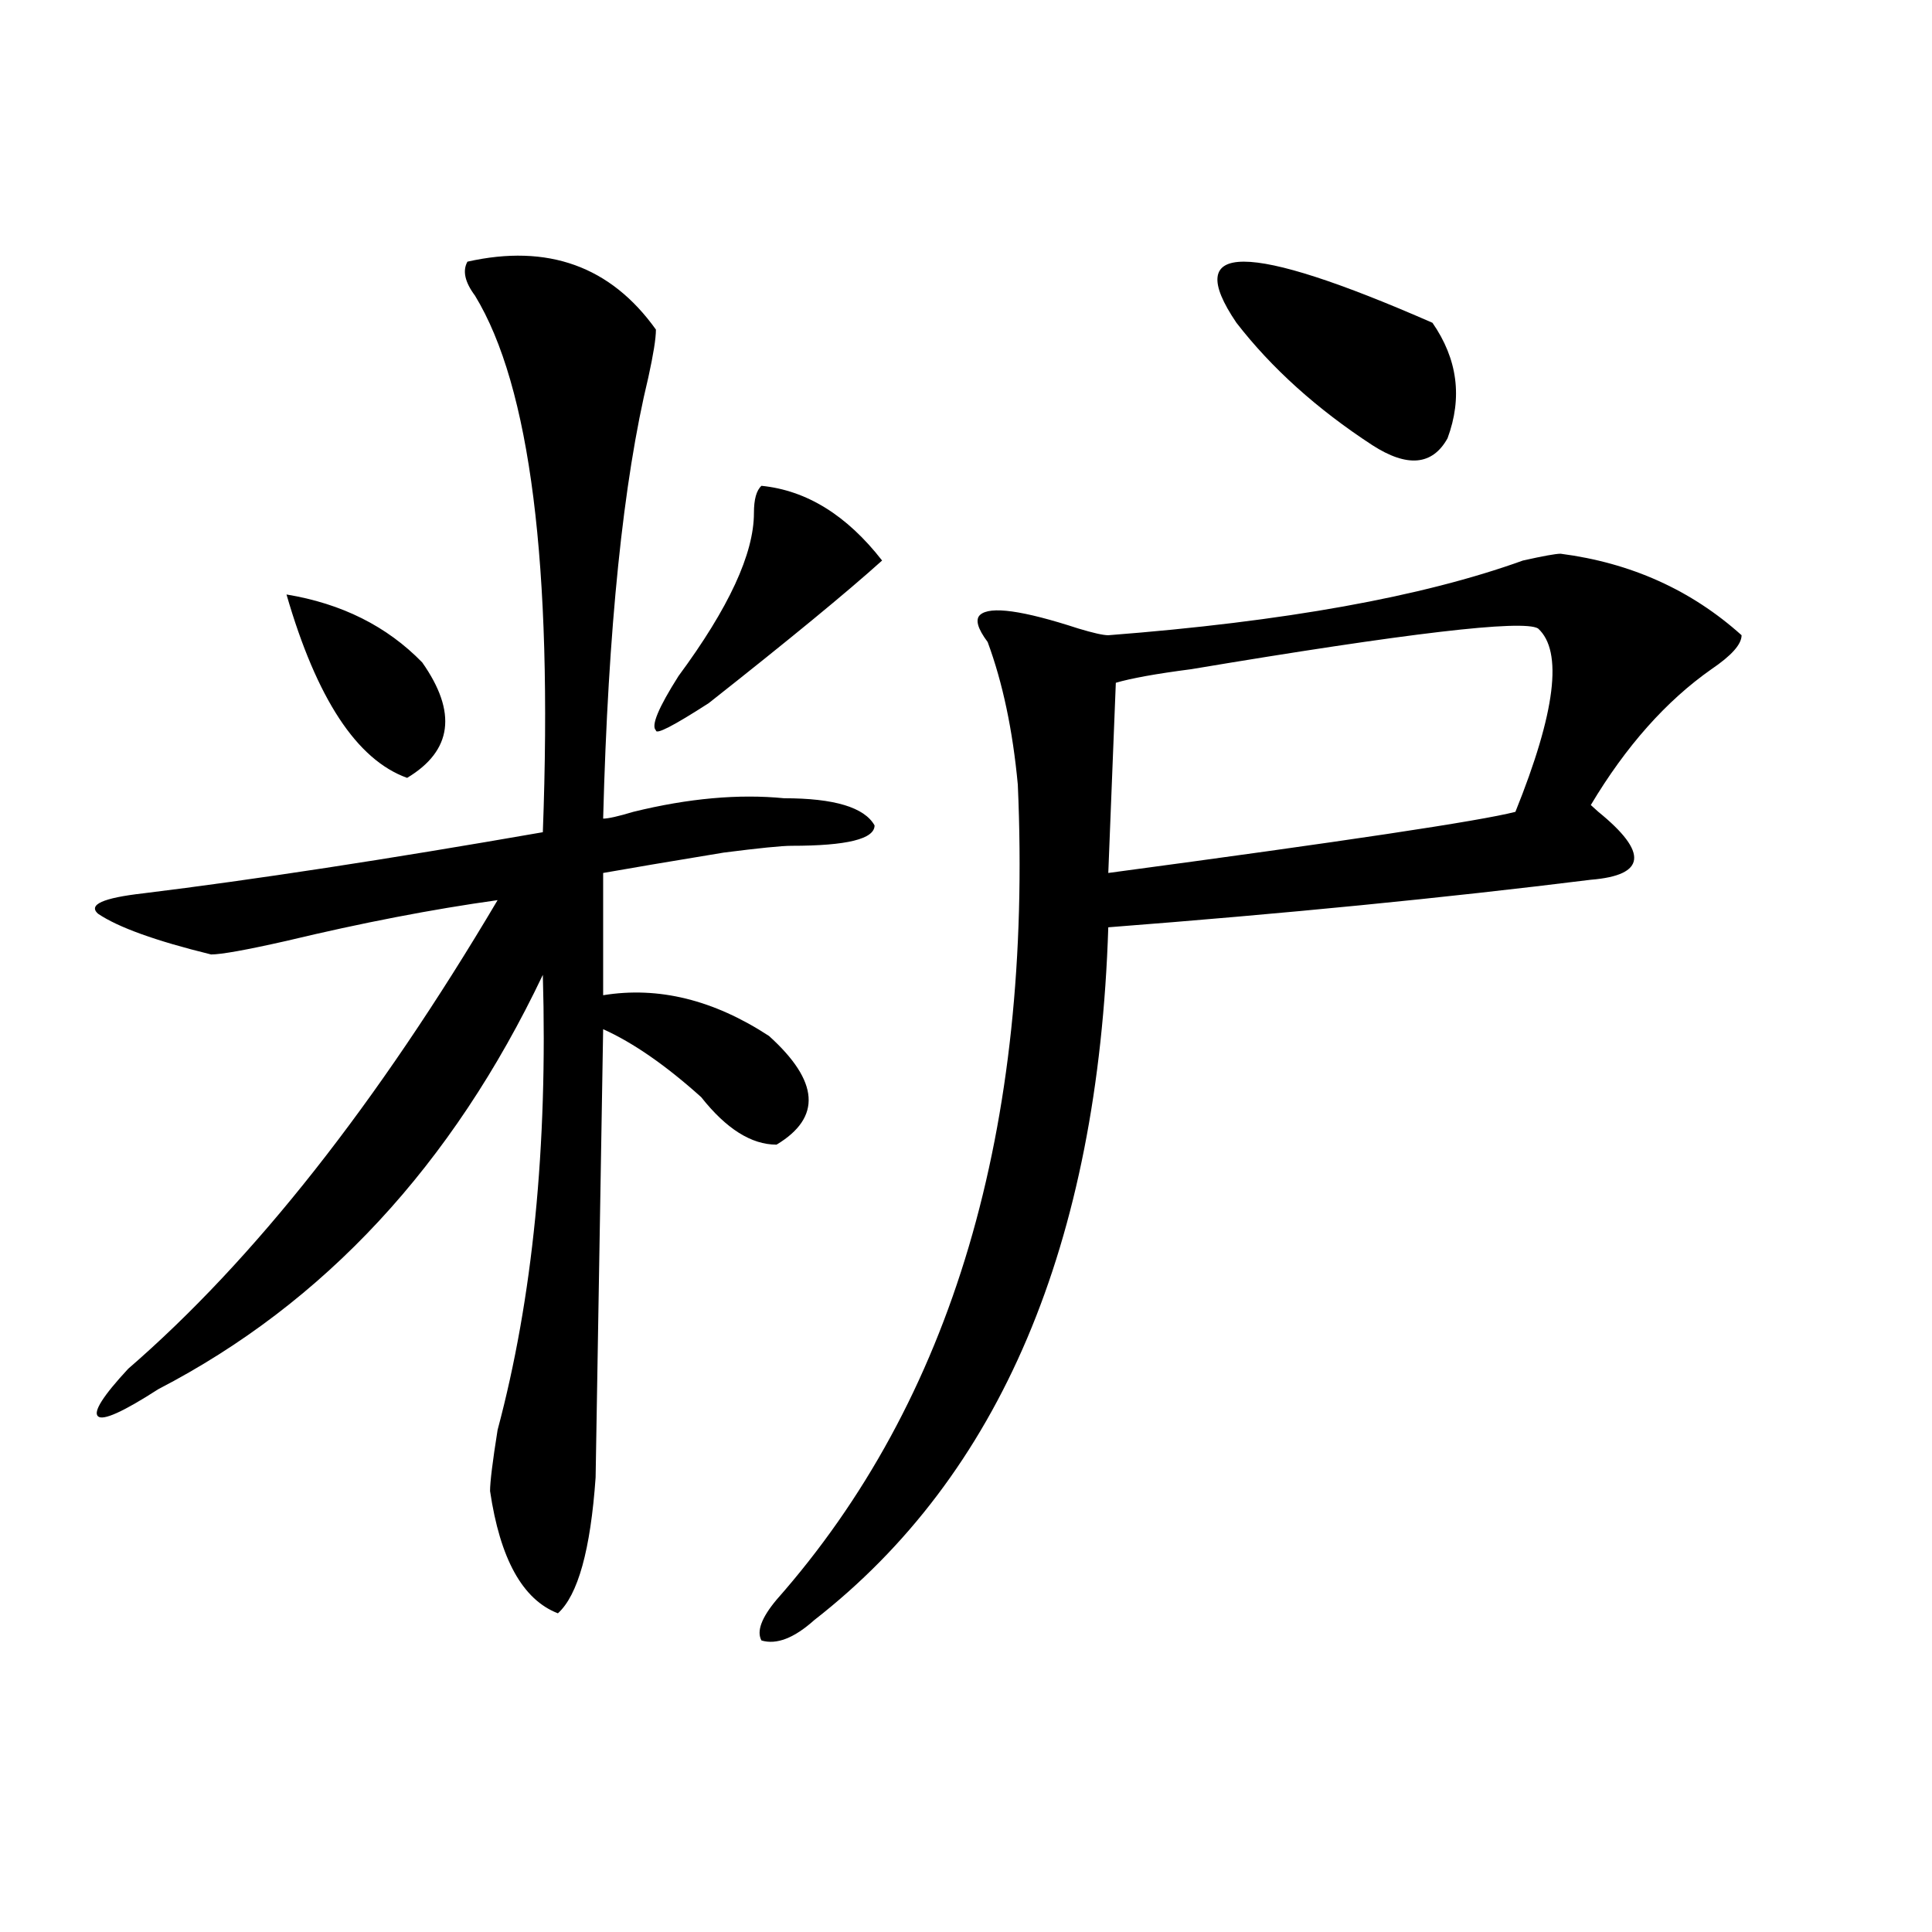 <?xml version="1.0" encoding="utf-8"?>
<!-- Generator: Adobe Illustrator 16.0.0, SVG Export Plug-In . SVG Version: 6.00 Build 0)  -->
<!DOCTYPE svg PUBLIC "-//W3C//DTD SVG 1.1//EN" "http://www.w3.org/Graphics/SVG/1.1/DTD/svg11.dtd">
<svg version="1.1" id="图层_1" xmlns="http://www.w3.org/2000/svg" xmlns:xlink="http://www.w3.org/1999/xlink" x="0px" y="0px"
	 width="1000px" height="1000px" viewBox="0 0 1000 1000" enable-background="new 0 0 1000 1000" xml:space="preserve">
<path d="M241.946,135.438c41.584-9.339,74.145,2.362,97.559,35.156c0,4.724-1.342,12.909-3.902,24.609
	c-13.049,53.942-20.853,130.078-23.414,228.516c2.561,0,7.805-1.153,15.609-3.516c28.597-7.031,54.633-9.339,78.047-7.031
	c25.975,0,41.584,4.724,46.828,14.063c0,7.031-14.329,10.547-42.926,10.547c-5.244,0-16.951,1.208-35.121,3.516
	c-28.658,4.724-49.45,8.239-62.438,10.547v63.281c28.597-4.669,57.194,2.362,85.852,21.094c25.975,23.456,27.316,42.188,3.902,56.25
	c-13.049,0-26.036-8.185-39.023-24.609c-18.231-16.37-35.121-28.125-50.73-35.156l-3.902,232.031
	c-2.622,37.519-9.146,60.919-19.512,70.313c-18.231-7.031-29.938-28.125-35.121-63.281c0-4.669,1.281-15.216,3.902-31.641
	c18.17-67.95,25.975-146.448,23.414-235.547c-46.828,98.438-113.168,169.958-199.02,214.453
	c-18.231,11.755-28.658,16.425-31.219,14.063c-2.622-2.308,2.561-10.547,15.609-24.609
	c64.998-56.25,128.777-137.109,191.215-242.578C223.715,470.63,187.313,477.661,148.29,487c-20.853,4.724-33.841,7.031-39.023,7.031
	c-28.658-7.031-48.17-14.063-58.535-21.094c-5.244-4.669,2.561-8.185,23.414-10.547c57.194-7.031,126.156-17.578,206.824-31.641
	c5.183-138.263-6.524-230.823-35.121-277.734C240.604,145.984,239.324,140.161,241.946,135.438z M148.29,307.703
	c28.597,4.724,52.011,16.425,70.242,35.156c18.17,25.817,15.609,45.703-7.805,59.766
	C184.691,393.286,163.899,361.646,148.29,307.703z M394.137,251.453c23.414,2.362,44.206,15.271,62.438,38.672
	c-18.231,16.425-48.17,41.034-89.754,73.828c-18.231,11.755-27.316,16.425-27.316,14.063c-2.622-2.308,1.281-11.7,11.707-28.125
	c25.975-35.156,39.023-63.281,39.023-84.375C390.235,258.484,391.515,253.815,394.137,251.453z M807.786,286.609
	c36.402,4.724,67.62,18.786,93.656,42.188c0,4.724-5.244,10.547-15.609,17.578c-23.414,16.425-44.267,39.88-62.438,70.313
	l3.902,3.516c25.975,21.094,24.695,32.849-3.902,35.156c-75.486,9.394-158.716,17.578-249.75,24.609
	c-5.244,164.081-55.974,283.612-152.191,358.594c-10.427,9.338-19.512,12.854-27.316,10.547c-2.622-4.725,0-11.756,7.805-21.094
	c91.034-103.106,132.68-243.731,124.875-421.875c-2.622-28.125-7.805-52.734-15.609-73.828c-5.244-7.031-6.524-11.7-3.902-14.063
	c5.183-4.669,22.073-2.308,50.73,7.031c7.805,2.362,12.988,3.516,15.609,3.516c91.034-7.031,162.557-19.886,214.629-38.672
	C798.639,287.817,805.164,286.609,807.786,286.609z M796.079,325.281c-7.805-4.669-67.681,2.362-179.508,21.094
	c-18.231,2.362-31.219,4.724-39.023,7.031l-3.902,98.438c122.253-16.37,192.495-26.917,210.727-31.641
	C805.164,368.677,809.066,337.036,796.079,325.281z M639.985,167.078c-28.658-42.188,5.183-42.188,101.461,0
	c12.988,18.786,15.609,38.672,7.805,59.766c-7.805,14.063-20.853,15.271-39.023,3.516
	C681.569,211.628,658.155,190.534,639.985,167.078z"/>
</svg>
